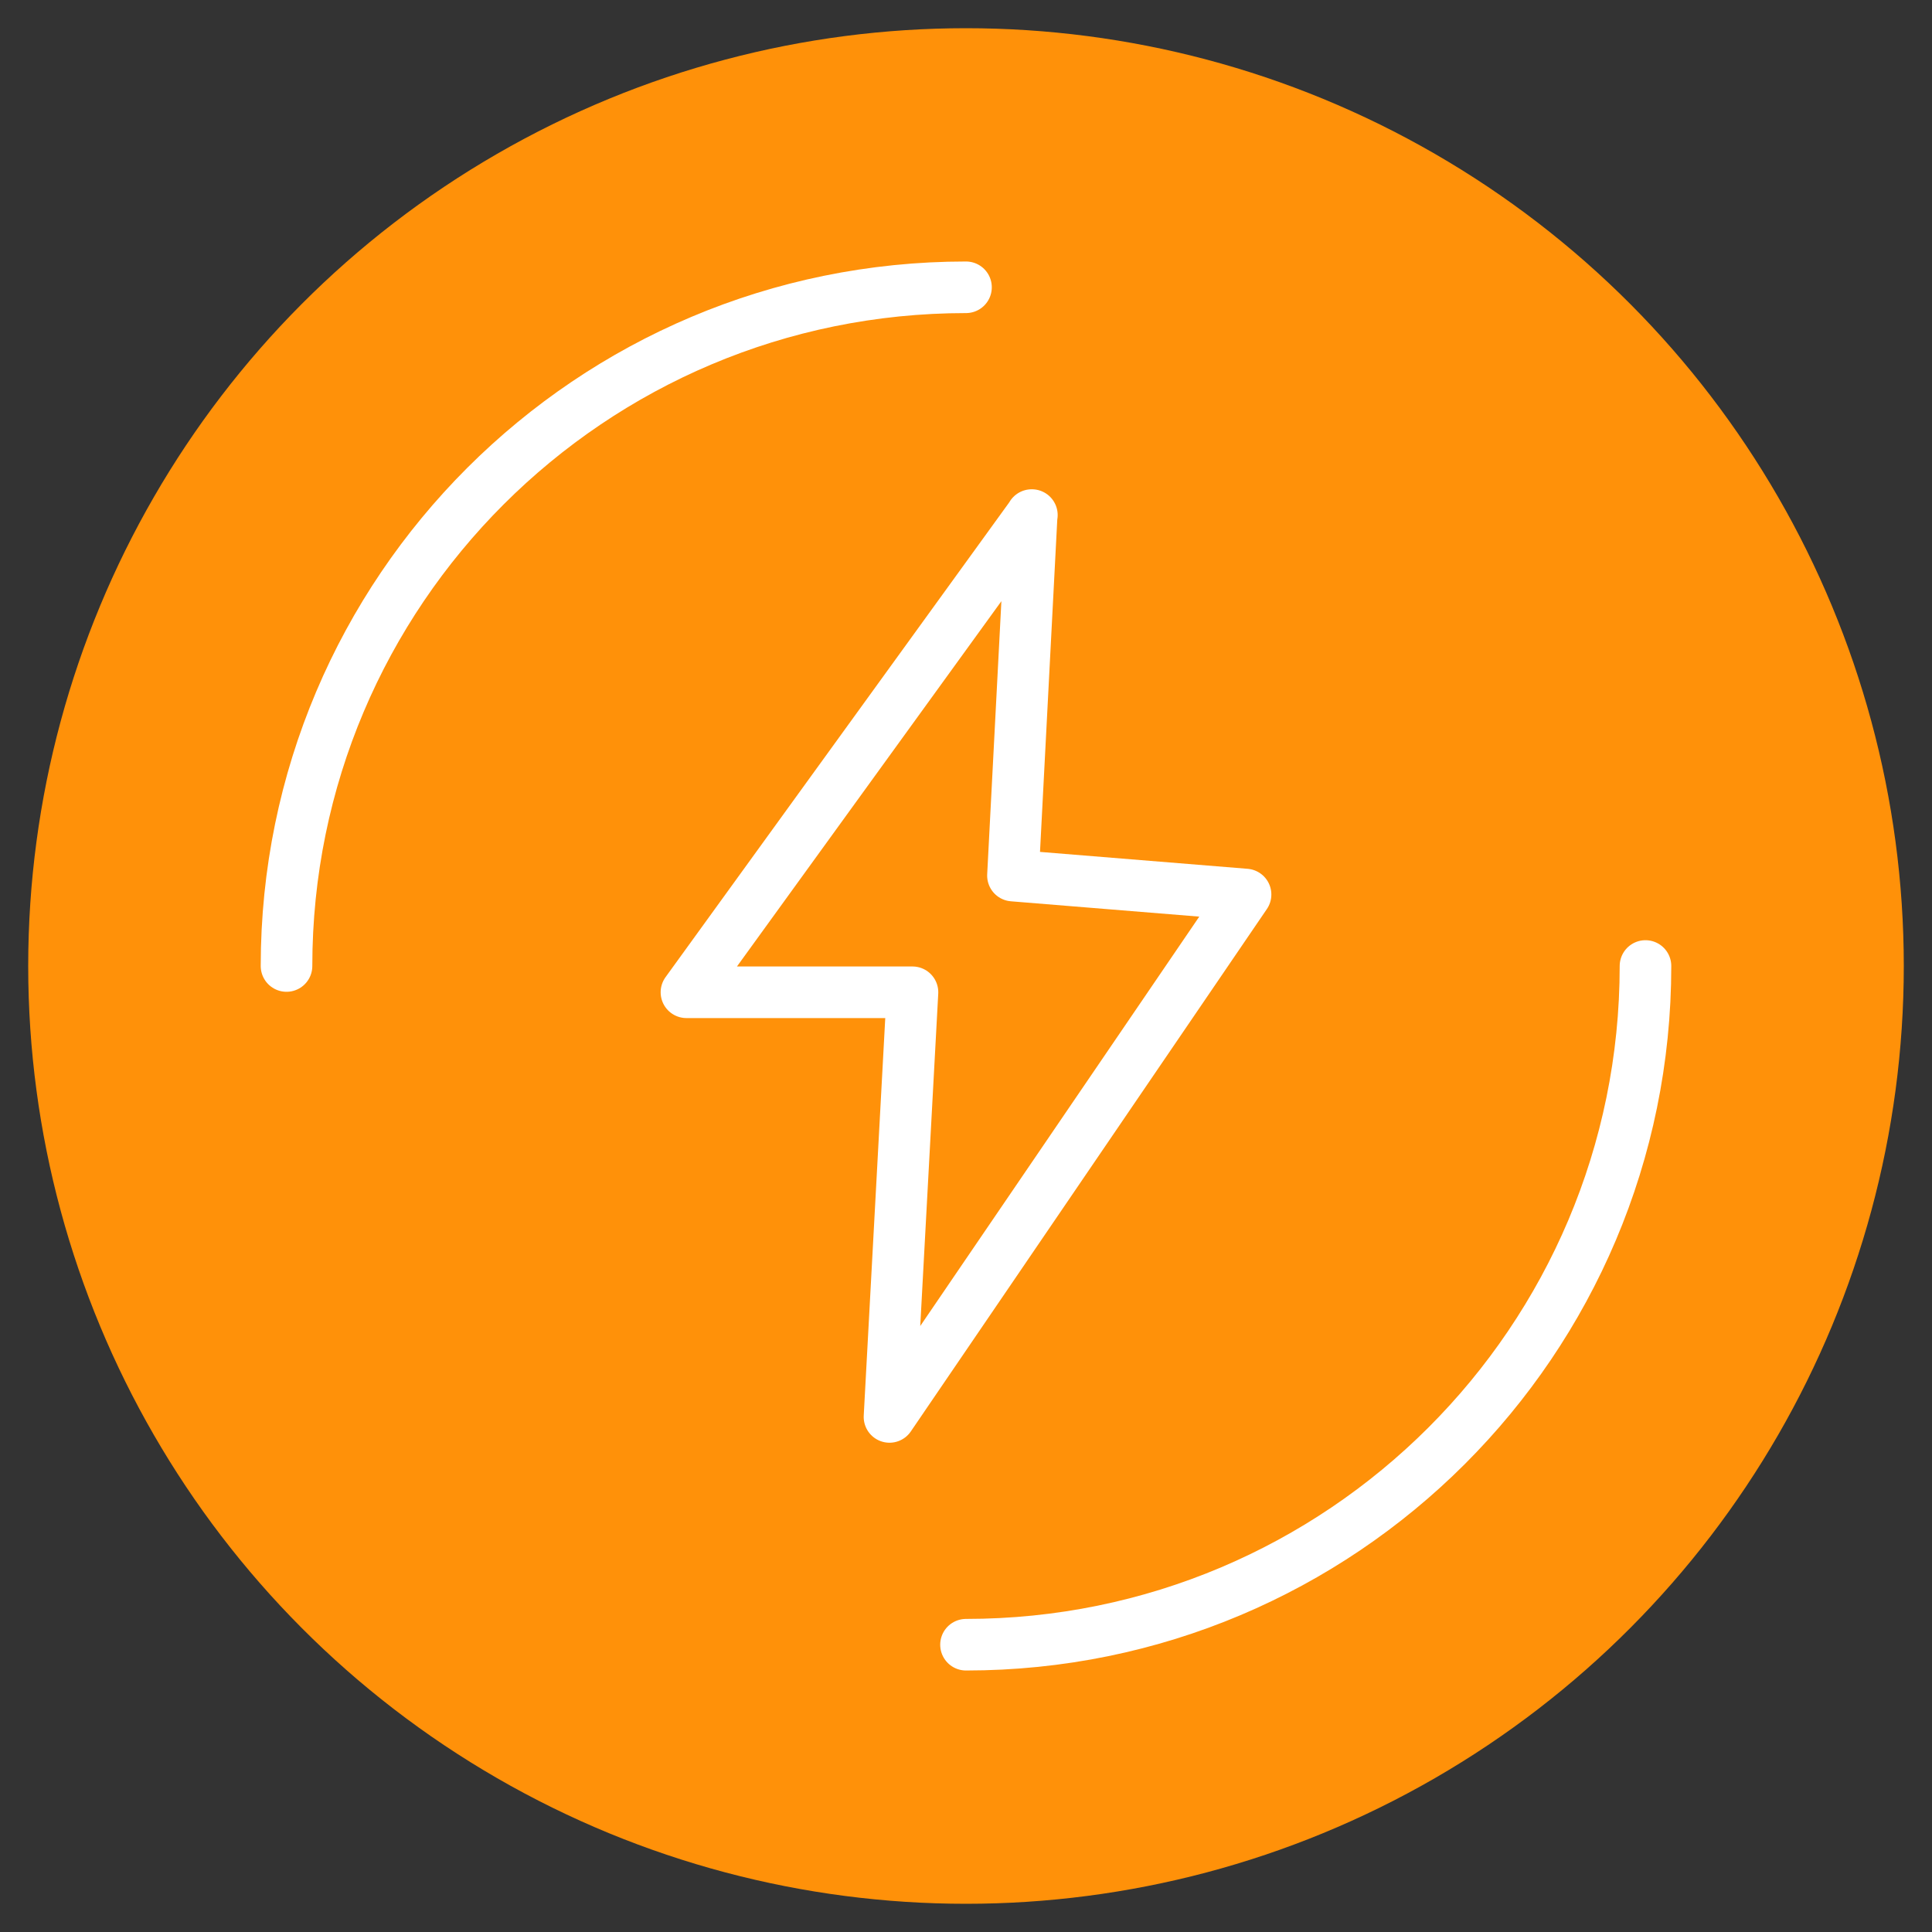 <svg xmlns="http://www.w3.org/2000/svg" viewBox="0 0 1000 1000"><rect x="0" y="0" width="1000" height="1000" fill="#333333" stroke="none"/><defs><style>      .st0 {        fill: #fff;      }      .st1 {        fill: #ff9109;      }      .st2 {        fill: #ff9109;      }      .st3 {        display: none;      }      .st4 {        fill: none;        stroke: #fff;        stroke-linecap: round;        stroke-linejoin: round;        stroke-width: 26.7px;      }    </style></defs><g id="Calque_1"><circle class="st1" cx="500" cy="500" r="485.4"></circle><g id="g1747"><g id="g1769"><path id="path1771" class="st4" d="M534.1,266.6l-178.8,247h117l-11.9,219.8,184.3-270.4-120.4-9.8,9.7-186.6Z"></path></g><g id="g1773"><path id="path1775" class="st4" d="M148.3,500c0-194,157.4-351.3,351.7-351.3"></path></g><g id="g1777"><path id="path1779" class="st4" d="M851.7,500c0,194-157.4,351.3-351.7,351.3"></path></g></g></g><g id="Calque_1_-_copie" class="st3"><circle class="st1" cx="500" cy="500" r="485.4"></circle><g><path class="st0" d="M400.6,254.6c-11.6-23.5-20.8-42.1-.6-72.5,4.3-6.5,2.5-15.3-3.9-19.6-6.4-4.3-15.3-2.6-19.6,3.9-29.4,44-13.8,75.5-1.2,100.8,11.7,23.7,20.2,40.8,1.2,69.2-4.4,6.5-2.6,15.3,3.9,19.6,2.4,1.6,5.2,2.4,7.9,2.4,4.6,0,9-2.2,11.8-6.3,28-42,12.8-72.8.6-97.5Z"></path><path class="st0" d="M513.5,254.6c-11.7-23.5-20.9-42.1-.6-72.5,4.3-6.5,2.5-15.3-3.9-19.6-6.4-4.3-15.3-2.6-19.6,3.9-29.3,44-13.7,75.5-1.2,100.8,11.7,23.7,20.2,40.8,1.2,69.2-4.3,6.5-2.5,15.3,3.9,19.6,2.4,1.6,5.1,2.4,7.8,2.4,4.6,0,9-2.2,11.8-6.3,28-42,12.8-72.8.6-97.5Z"></path><path class="st0" d="M626.4,254.6c-11.7-23.5-20.9-42.1-.6-72.5,4.3-6.5,2.5-15.3-3.9-19.6-6.4-4.3-15.3-2.6-19.6,3.9-29.3,44-13.7,75.5-1.2,100.8,11.7,23.7,20.2,40.8,1.2,69.2-4.3,6.5-2.5,15.3,3.9,19.6,2.4,1.6,5.1,2.4,7.8,2.4,4.6,0,9.1-2.2,11.8-6.3,28-42,12.8-72.8.6-97.5Z"></path><path class="st0" d="M740.8,386.7h-481.6c-39.1,0-70.8,31.8-70.8,70.8v255c0,39,31.8,70.8,70.8,70.8h481.6c39.1,0,70.8-31.8,70.8-70.8v-255c0-39-31.8-70.8-70.8-70.8ZM783.3,712.5c0,23.4-19.1,42.5-42.5,42.5h-481.6c-23.4,0-42.5-19.1-42.5-42.5v-255c0-23.4,19.1-42.5,42.5-42.5h481.6c23.4,0,42.5,19.1,42.5,42.5v255Z"></path><path class="st0" d="M287.5,443.3c-7.8,0-14.2,6.3-14.2,14.2v255c0,7.8,6.3,14.2,14.2,14.2s14.2-6.3,14.2-14.2v-255c0-7.8-6.3-14.2-14.2-14.2Z"></path><path class="st0" d="M372.5,443.3c-7.8,0-14.2,6.3-14.2,14.2v255c0,7.8,6.3,14.2,14.2,14.2s14.2-6.3,14.2-14.2v-255c0-7.8-6.3-14.2-14.2-14.2Z"></path><path class="st0" d="M457.5,443.3c-7.8,0-14.2,6.3-14.2,14.2v255c0,7.8,6.3,14.2,14.2,14.2s14.2-6.3,14.2-14.2v-255c0-7.8-6.3-14.2-14.2-14.2Z"></path><path class="st0" d="M542.5,443.3c-7.8,0-14.2,6.3-14.2,14.2v255c0,7.8,6.3,14.2,14.2,14.2s14.2-6.3,14.2-14.2v-255c0-7.8-6.3-14.2-14.2-14.2Z"></path><path class="st0" d="M627.5,443.3c-7.8,0-14.2,6.3-14.2,14.2v255c0,7.8,6.3,14.2,14.2,14.2s14.2-6.3,14.2-14.2v-255c0-7.8-6.3-14.2-14.2-14.2Z"></path><path class="st0" d="M712.5,443.3c-7.8,0-14.2,6.3-14.2,14.2v255c0,7.8,6.3,14.2,14.2,14.2s14.2-6.3,14.2-14.2v-255c0-7.8-6.3-14.2-14.2-14.2Z"></path><path class="st0" d="M315.8,755c-7.8,0-14.2,6.3-14.2,14.2v56.7c0,7.8,6.3,14.2,14.2,14.2s14.2-6.3,14.2-14.2v-56.7c0-7.8-6.3-14.2-14.2-14.2Z"></path><path class="st0" d="M684.2,755c-7.8,0-14.2,6.3-14.2,14.2v56.7c0,7.8,6.3,14.2,14.2,14.2s14.2-6.3,14.2-14.2v-56.7c0-7.8-6.3-14.2-14.2-14.2Z"></path></g></g><g id="Calque_1_-_copie_2" class="st3"><circle class="st1" cx="500" cy="500" r="485.4"></circle><g><path class="st0" d="M414.3,207.3c-10-20.3-18-36.3-.5-62.5,3.7-5.6,2.2-13.2-3.4-16.9-5.5-3.7-13.2-2.2-16.9,3.4-25.3,37.9-11.9,65.1-1.1,86.9,10.1,20.4,17.4,35.2,1.1,59.7-3.8,5.6-2.2,13.2,3.4,16.9,2.1,1.4,4.4,2.1,6.8,2.1,3.9,0,7.8-1.9,10.1-5.4,24.2-36.2,11.1-62.7.5-84Z"></path><path class="st0" d="M511.7,207.3c-10.1-20.3-18-36.3-.5-62.5,3.7-5.6,2.2-13.2-3.4-16.9-5.5-3.7-13.2-2.2-16.9,3.4-25.3,37.9-11.8,65.1-1.1,86.9,10.1,20.4,17.4,35.2,1.1,59.6-3.7,5.6-2.2,13.2,3.4,16.9,2.1,1.4,4.4,2.1,6.8,2.1,3.9,0,7.8-1.9,10.2-5.4,24.2-36.2,11.1-62.7.5-84Z"></path><path class="st0" d="M608.9,207.3c-10.1-20.3-18-36.3-.5-62.5,3.7-5.6,2.2-13.2-3.4-16.9-5.5-3.7-13.2-2.2-16.9,3.4-25.3,37.9-11.8,65.1-1.1,86.9,10.1,20.4,17.4,35.2,1.1,59.6-3.7,5.6-2.2,13.2,3.4,16.9,2.1,1.4,4.4,2.1,6.8,2.1,4,0,7.8-1.9,10.2-5.4,24.2-36.2,11.1-62.7.5-84Z"></path><path class="st0" d="M707.6,321.2h-415.2c-33.7,0-61.1,27.4-61.1,61.1v219.8c0,33.7,27.4,61.1,61.1,61.1h415.2c33.7,0,61.1-27.4,61.1-61.1v-219.8c0-33.7-27.4-61.1-61.1-61.1ZM744.3,602.1c0,20.2-16.4,36.6-36.6,36.6h-415.2c-20.2,0-36.6-16.4-36.6-36.6v-219.8c0-20.2,16.4-36.6,36.6-36.6h415.2c20.2,0,36.6,16.4,36.6,36.6v219.8Z"></path><path class="st0" d="M316.8,370.1c-6.7,0-12.2,5.5-12.2,12.2v219.8c0,6.7,5.5,12.2,12.2,12.2s12.2-5.5,12.2-12.2v-219.8c0-6.7-5.5-12.2-12.2-12.2Z"></path><path class="st0" d="M390.1,370.1c-6.7,0-12.2,5.5-12.2,12.2v219.8c0,6.7,5.5,12.2,12.2,12.2s12.2-5.5,12.2-12.2v-219.8c0-6.7-5.5-12.2-12.2-12.2Z"></path><path class="st0" d="M463.4,370.1c-6.7,0-12.2,5.5-12.2,12.2v219.8c0,6.7,5.5,12.2,12.2,12.2s12.2-5.5,12.2-12.2v-219.8c0-6.7-5.5-12.2-12.2-12.2Z"></path><path class="st0" d="M536.6,370.1c-6.7,0-12.2,5.5-12.2,12.2v219.8c0,6.7,5.5,12.2,12.2,12.2s12.2-5.5,12.2-12.2v-219.8c0-6.7-5.5-12.2-12.2-12.2Z"></path><path class="st0" d="M609.9,370.1c-6.7,0-12.2,5.5-12.2,12.2v219.8c0,6.7,5.5,12.2,12.2,12.2s12.2-5.5,12.2-12.2v-219.8c0-6.7-5.5-12.2-12.2-12.2Z"></path><path class="st0" d="M683.2,370.1c-6.7,0-12.2,5.5-12.2,12.2v219.8c0,6.7,5.5,12.2,12.2,12.2s12.2-5.5,12.2-12.2v-219.8c0-6.7-5.5-12.2-12.2-12.2Z"></path></g><g><g id="g17691" data-name="g1769"><g id="path17711" data-name="path1771"><path class="st2" d="M459.5,925.6c-3.3,0-6.7-.5-9.9-1.6-13.2-4.5-21.8-17.1-21-31l8.5-156.8h-68.1c-11.6,0-22.3-6.5-27.6-16.9s-4.3-22.8,2.5-32.3l154.1-212.9c6-8.2,15.4-12.8,25.1-12.8s6.9.6,10.3,1.8c13,4.6,21.4,17.1,20.6,30.8l-6.8,130.8,73.8,6c11,.9,20.7,7.6,25.5,17.5,4.8,10,3.9,21.7-2.4,30.8l-158.9,233.1c-5.9,8.6-15.6,13.5-25.6,13.5Z"></path><path class="st2" d="M523,492.2h0M523,492.2l-8.4,160.8,103.8,8.5-158.9,233.1,10.2-189.5h-100.9l154.1-212.9M523,430.2c-1.7,0-3.3,0-5,.2-11.5.9-22.2,5-31.1,11.3-4.1,2.9-7.9,6.4-11.3,10.4-1.2,1.4-2.3,2.8-3.4,4.3l-153.7,212.3c-13.7,18.9-15.6,43.8-5,64.6,10.6,20.7,31.9,33.8,55.2,33.8h35.4l-6.7,124.1c-1.5,27.8,15.7,53.2,42,62.1,6.5,2.2,13.2,3.3,19.9,3.3,20.1,0,39.5-9.8,51.2-27.1l158.9-233.1c12.4-18.2,14.2-41.7,4.7-61.6-9.5-19.9-28.9-33.3-50.9-35.1l-43.8-3.6,5.2-99.9c0-1.3.1-2.7.1-4,0-17.1-6.9-32.6-18.2-43.9-1.5-1.5-3.1-3-4.8-4.3-9.2-7.5-20.6-12.3-33-13.5-2-.2-4-.3-6-.3h0ZM523,554.2h0,0Z"></path></g></g><g id="g17692" data-name="g1769"><path id="path17712" data-name="path1771" class="st4" d="M523,492.2l-154.1,212.9h100.9l-10.2,189.5,158.9-233.1-103.8-8.5,8.4-160.8Z"></path></g></g></g></svg>